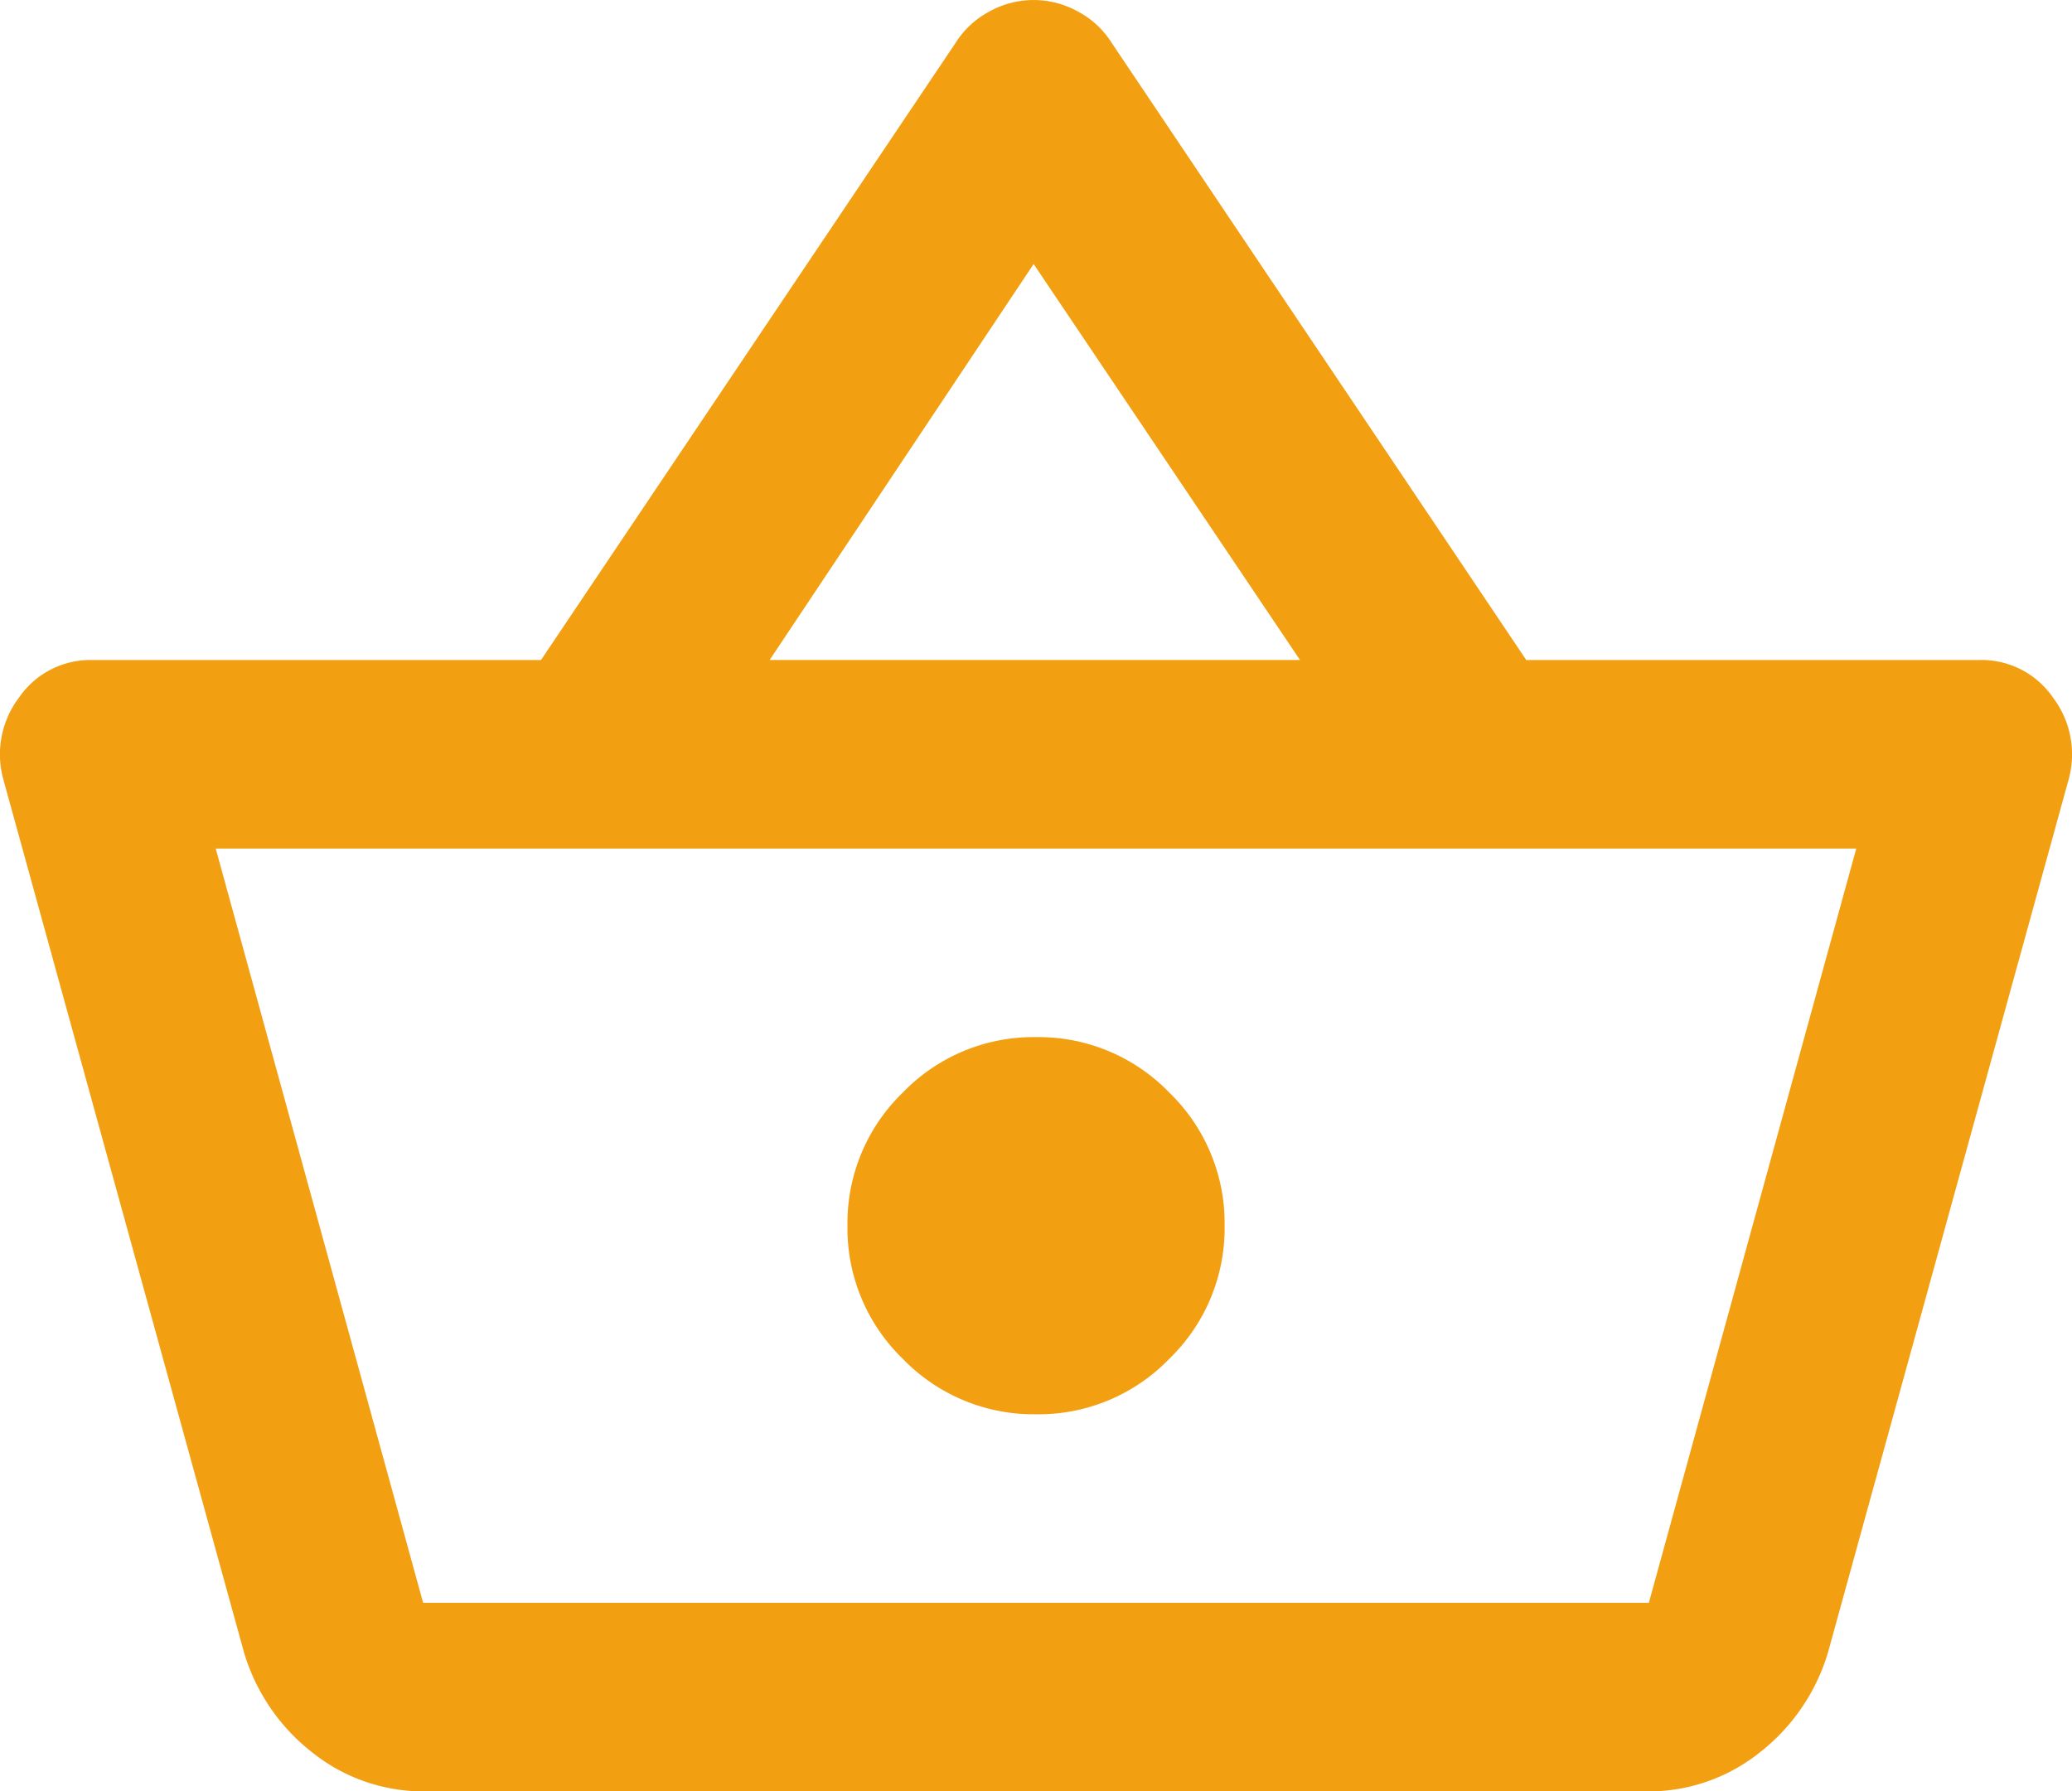<svg xmlns="http://www.w3.org/2000/svg" id="shopping_basket_24dp_1F1F1F_FILL0_wght400_GRAD0_opsz24" width="120" height="103.751" viewBox="0 0 120 103.751"><path id="shopping_basket_24dp_1F1F1F_FILL0_wght400_GRAD0_opsz24-2" data-name="shopping_basket_24dp_1F1F1F_FILL0_wght400_GRAD0_opsz24" d="M65.128-776.249a10.317,10.317,0,0,1-6.553-2.252,11.5,11.5,0,0,1-3.959-5.8l-13.924-50.51a5.444,5.444,0,0,1,.887-4.778,5.012,5.012,0,0,1,4.3-2.184H71.817l24.026-35.767a5.145,5.145,0,0,1,1.911-1.775,5.263,5.263,0,0,1,2.594-.683,5.263,5.263,0,0,1,2.594.683,5.145,5.145,0,0,1,1.911,1.775l24.026,35.767H155.09a5.012,5.012,0,0,1,4.3,2.184,5.444,5.444,0,0,1,.887,4.778L146.354-784.3a11.5,11.5,0,0,1-3.959,5.8,10.317,10.317,0,0,1-6.553,2.252Zm-.137-10.921h70.987l12.013-43.685H52.978Zm35.494-10.921A10.516,10.516,0,0,0,108.2-801.3a10.516,10.516,0,0,0,3.208-7.713,10.516,10.516,0,0,0-3.208-7.713,10.516,10.516,0,0,0-7.713-3.208,10.516,10.516,0,0,0-7.713,3.208,10.516,10.516,0,0,0-3.208,7.713,10.516,10.516,0,0,0,3.208,7.713A10.516,10.516,0,0,0,100.485-798.092ZM85.059-841.776h30.716L100.348-864.71ZM100.485-809.013Z" transform="translate(-40.485 880)" fill="#f29f11"></path></svg>